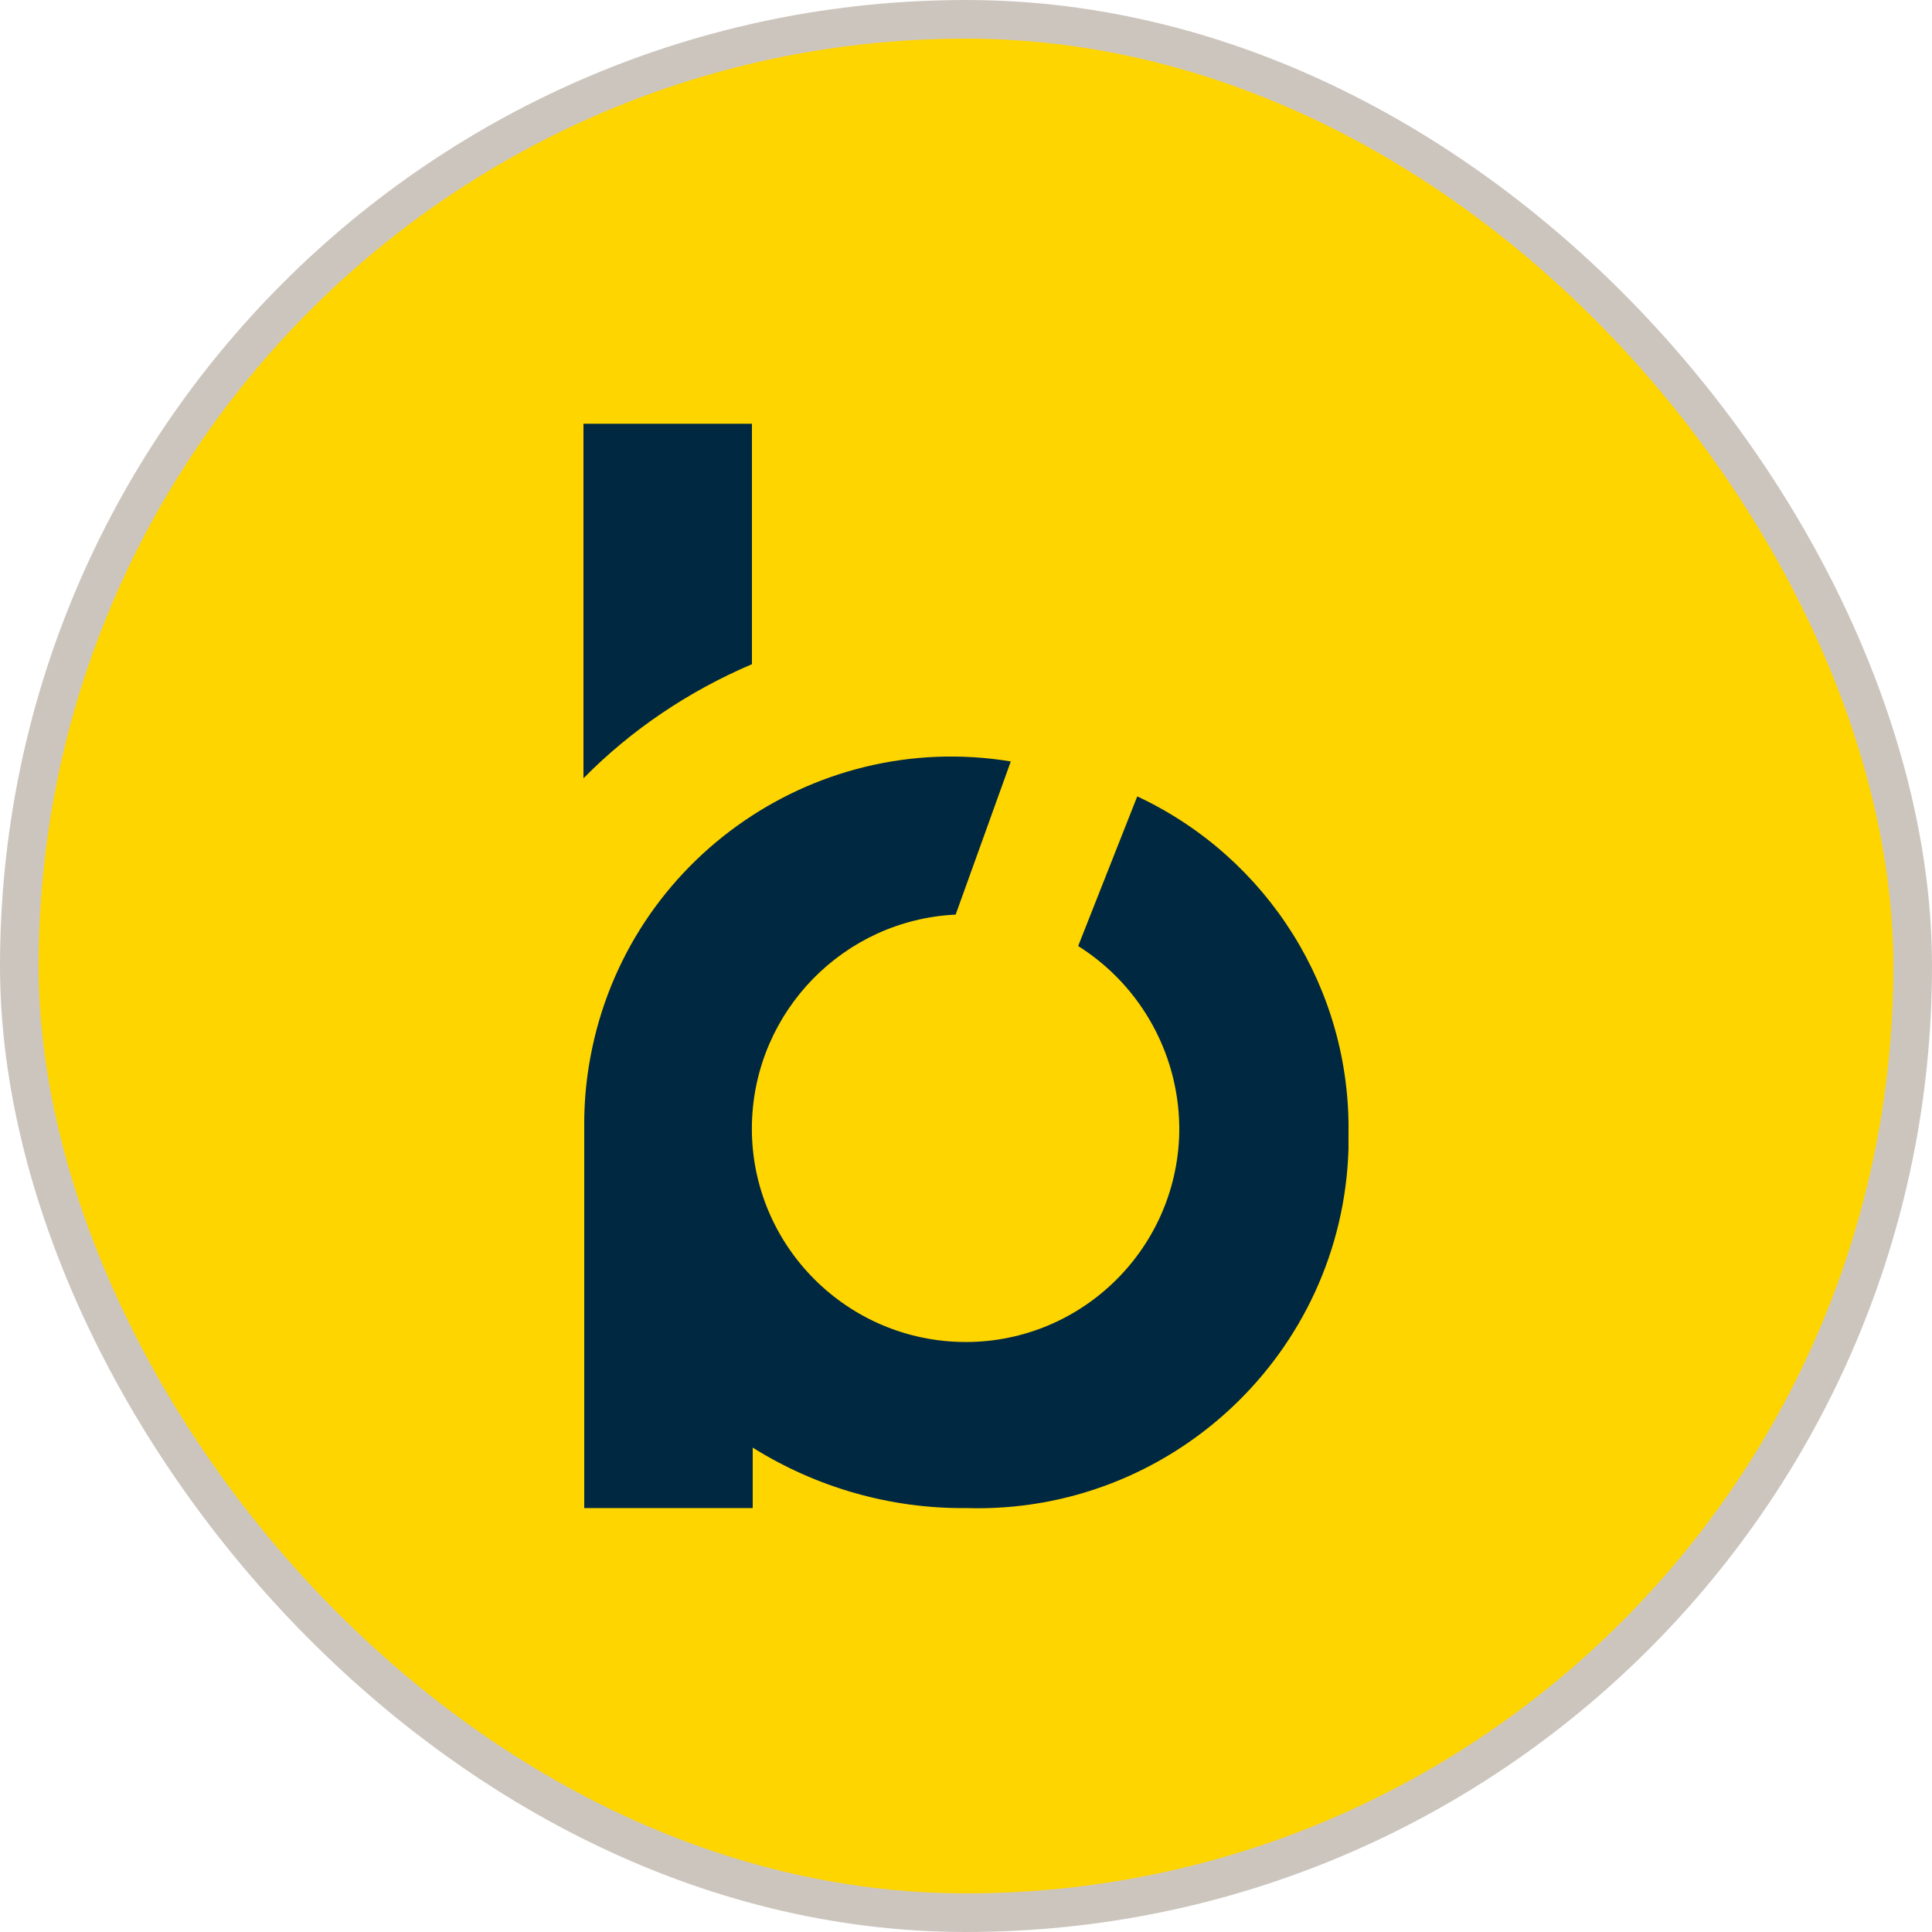 <svg width="50" height="50" viewBox="0 0 50 50" fill="none" xmlns="http://www.w3.org/2000/svg">
<rect x="0.5" y="0.5" width="49" height="49" rx="24.5" fill="#FFD500"/>
<rect x="0.5" y="0.5" width="49" height="49" rx="24.5" stroke="#CCC5BD"/>
<path d="M29.429 20.618L27.903 24.483C29.568 25.533 30.558 27.376 30.519 29.338C30.44 32.39 27.903 34.808 24.851 34.729C21.799 34.649 19.381 32.113 19.46 29.061C19.539 26.167 21.838 23.809 24.732 23.67L26.159 19.706C20.986 18.854 16.071 22.382 15.239 27.594C15.159 28.09 15.12 28.585 15.12 29.08V39.029H19.48V37.464C21.125 38.494 23.047 39.049 25.009 39.029C30.301 39.188 34.74 35.026 34.899 29.734C34.899 29.596 34.899 29.477 34.899 29.338C34.958 25.612 32.818 22.203 29.449 20.618H29.429ZM15.1 20.142C16.349 18.874 17.835 17.883 19.46 17.189V10.966H15.1V20.142Z" fill="#002840"/>
</svg>
